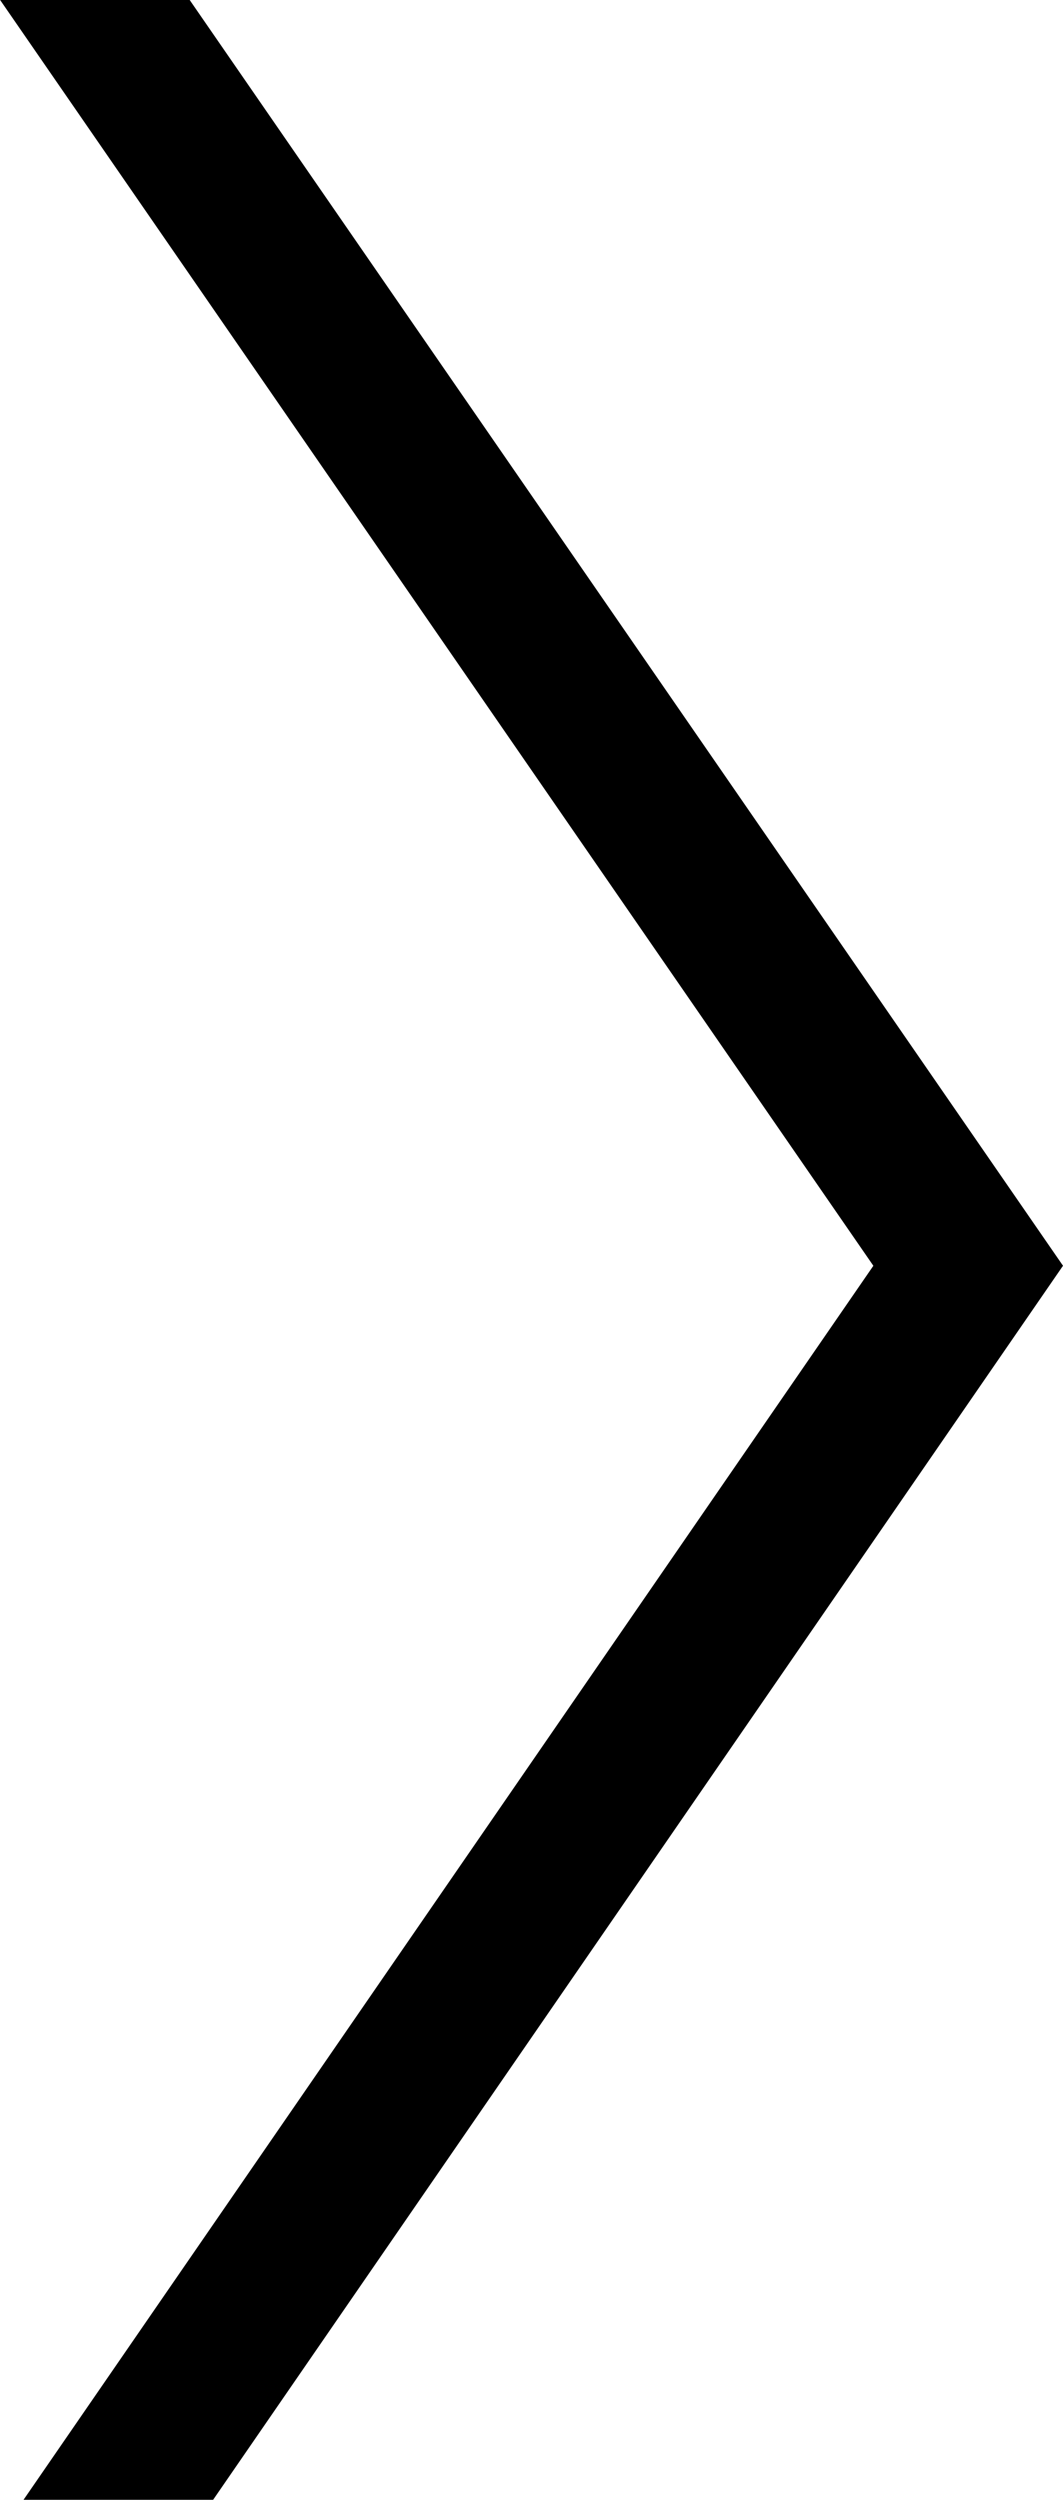 <svg xmlns="http://www.w3.org/2000/svg" width="40" height="94" viewBox="0 0 40 94"><path d="M732.864,533.593L700.005,486h7.133L740,533.592l-31.98,46.4h-7.134Z" transform="translate(-700 -486)"/></svg>